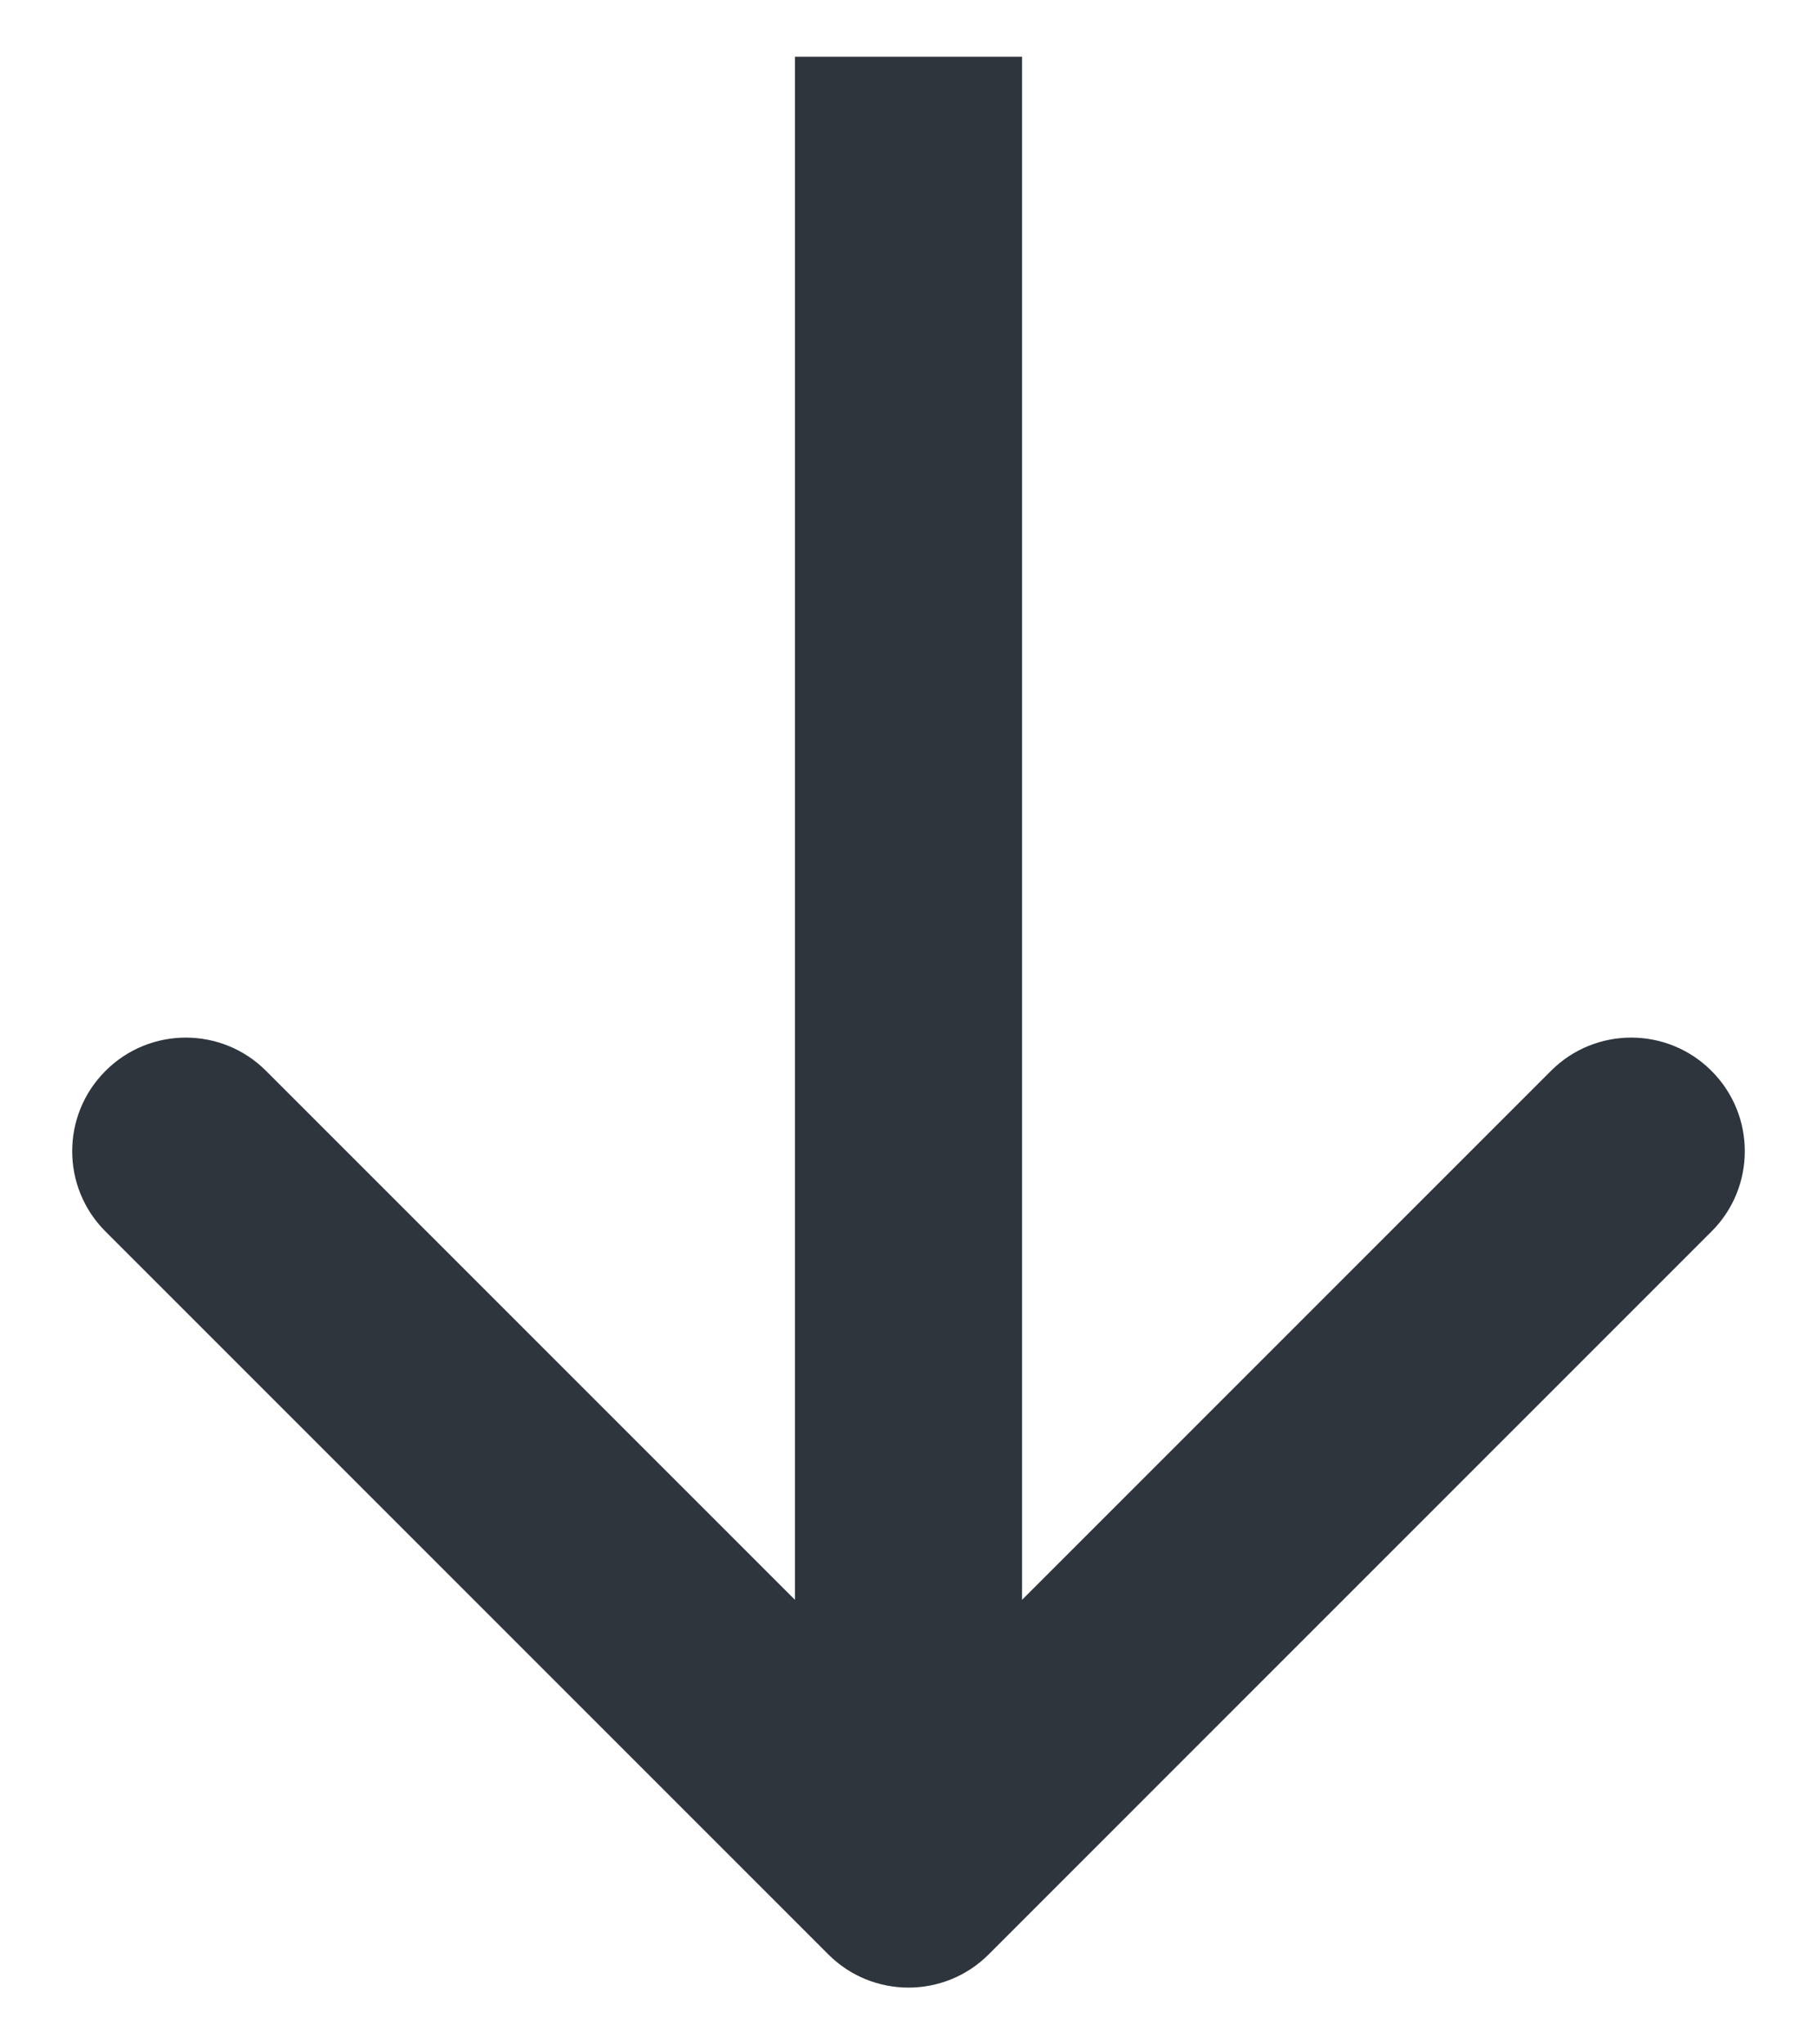 <svg width="16" height="18" viewBox="0 0 16 18" fill="none" xmlns="http://www.w3.org/2000/svg">
<path d="M7.293 17.207C7.683 17.598 8.317 17.598 8.707 17.207L15.071 10.843C15.462 10.453 15.462 9.819 15.071 9.429C14.681 9.038 14.047 9.038 13.657 9.429L8 15.086L2.343 9.429C1.953 9.038 1.319 9.038 0.929 9.429C0.538 9.819 0.538 10.453 0.929 10.843L7.293 17.207ZM7 0.5L7 16.5L9 16.5L9 0.5L7 0.5Z" fill="#2E353D"/>
</svg>

